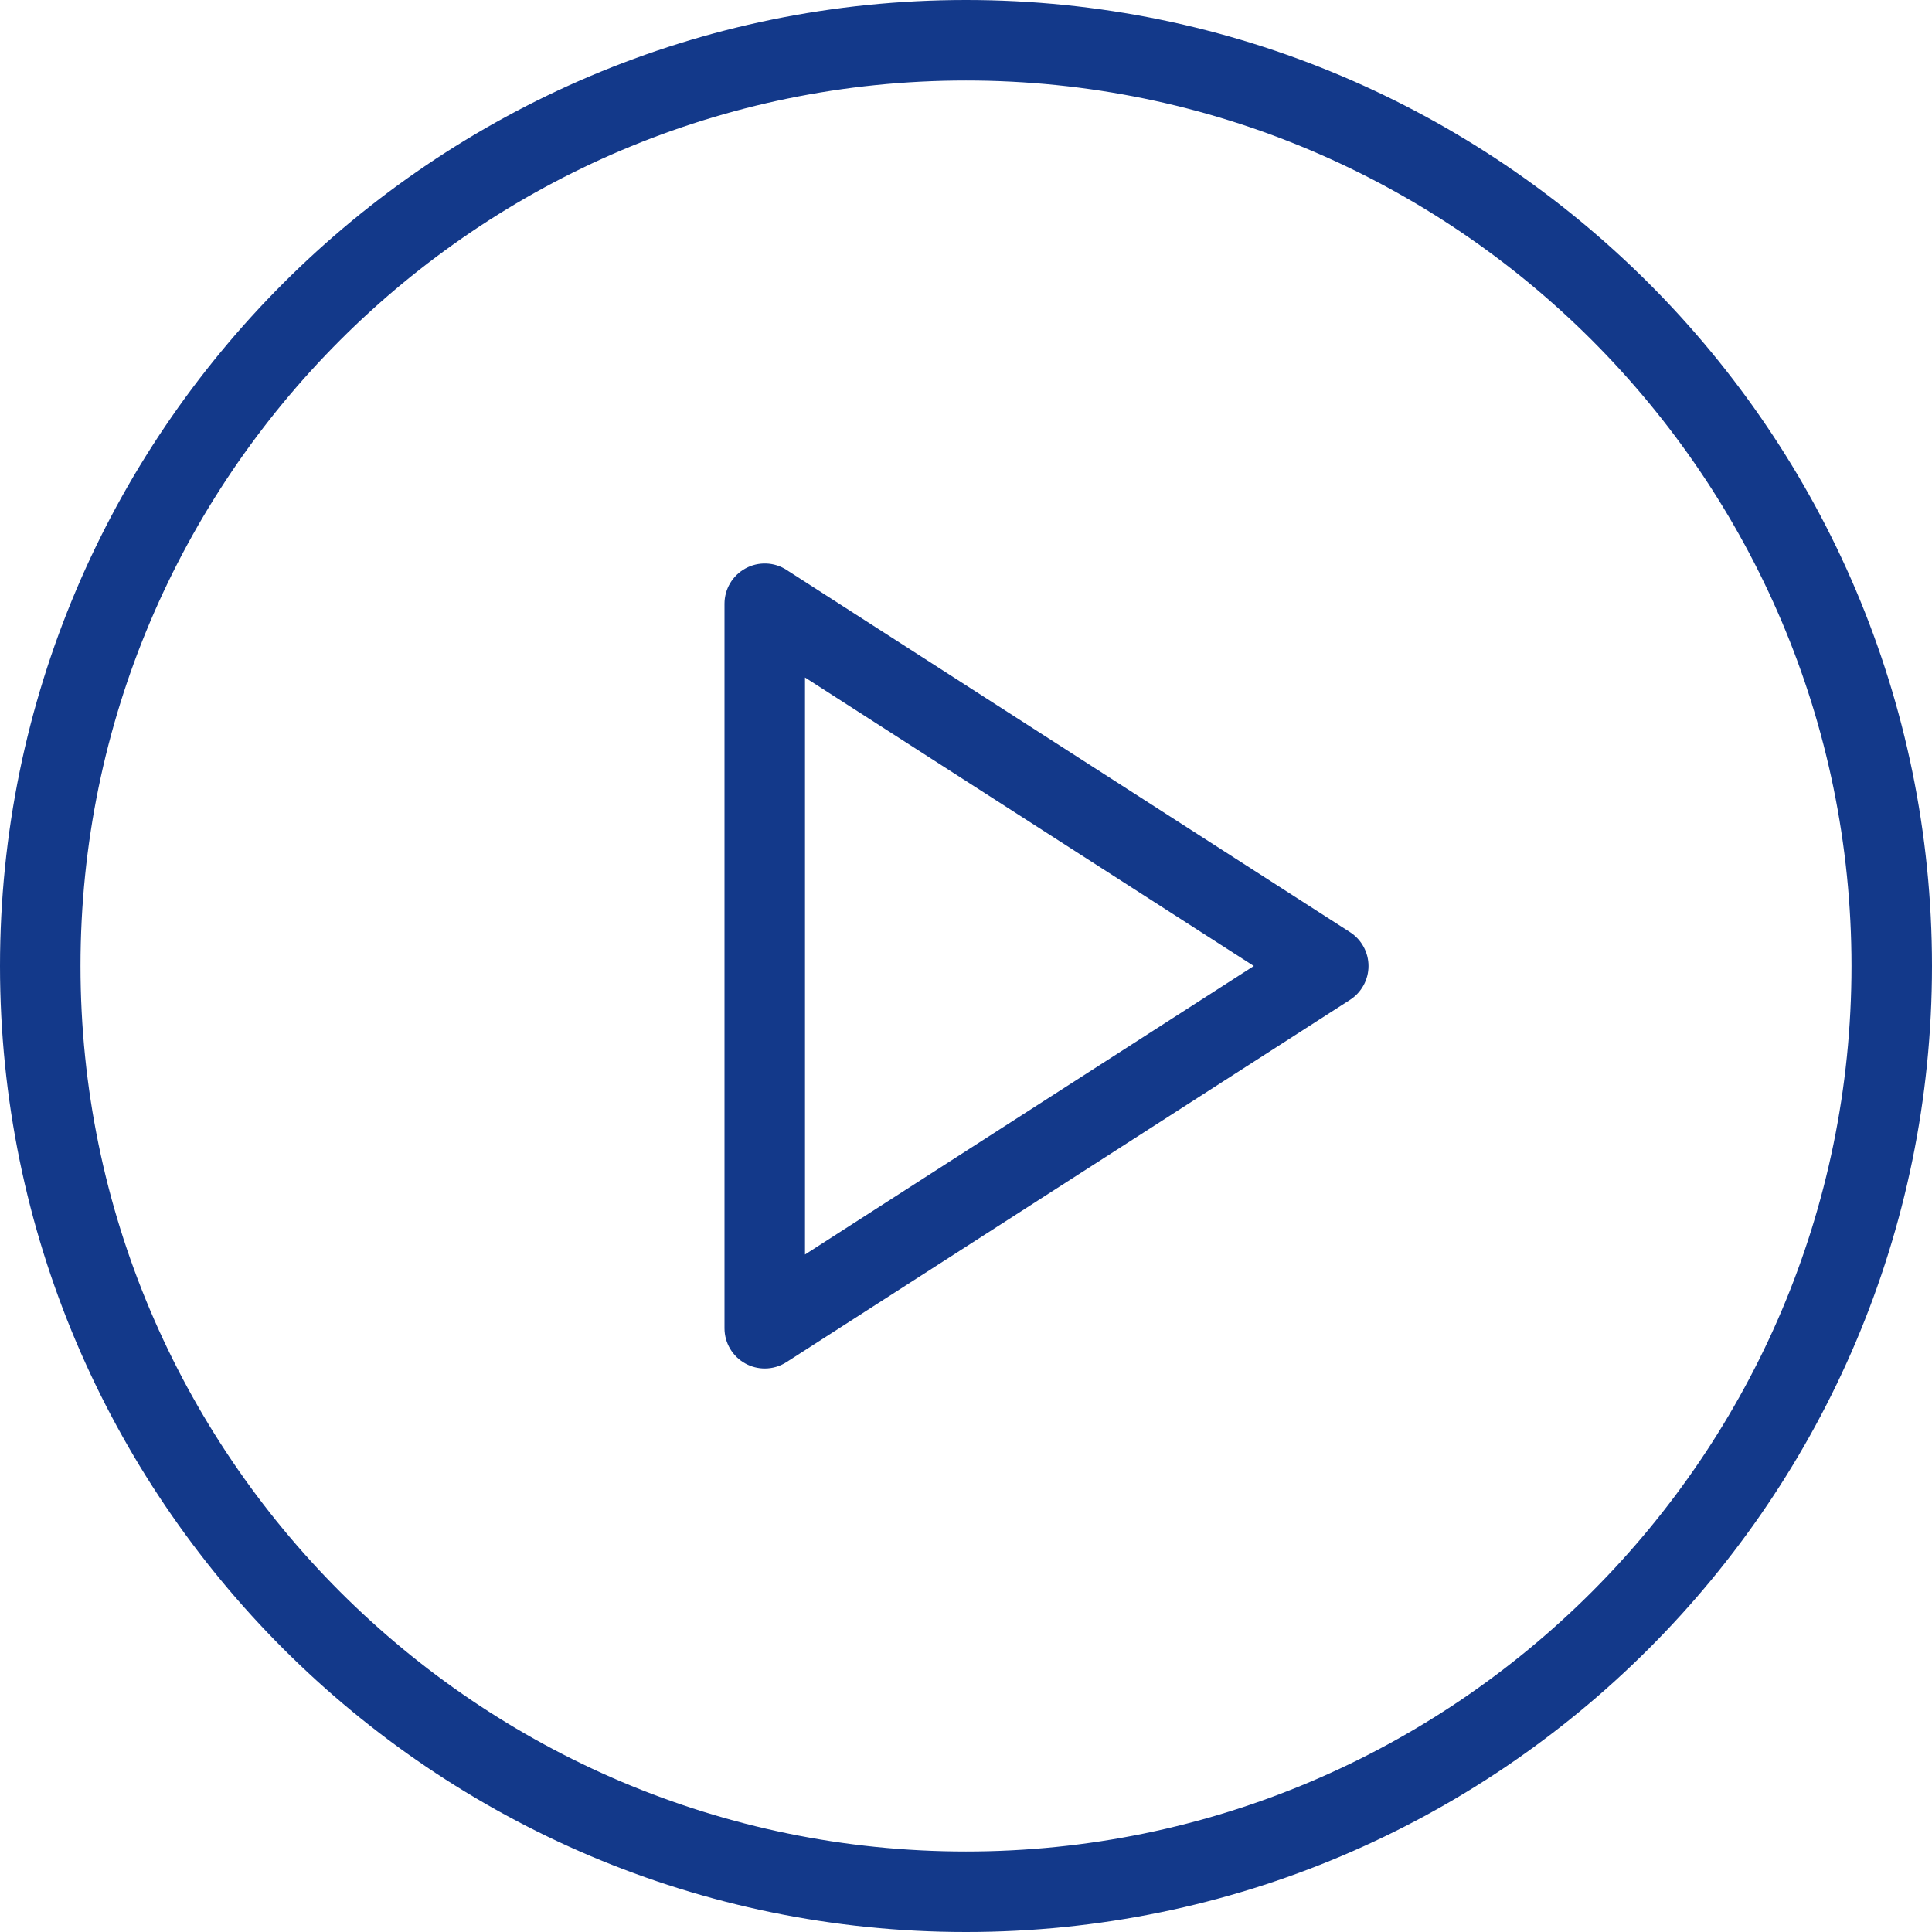<?xml version="1.0" encoding="UTF-8"?> <svg xmlns="http://www.w3.org/2000/svg" width="512" height="512" viewBox="0 0 512 512" fill="none"> <path d="M256 0C114.833 0 0 114.844 0 256C0 397.156 114.833 512 256 512C397.167 512 512 397.156 512 256C512 114.844 397.167 0 256 0ZM256 490.667C126.604 490.667 21.333 385.396 21.333 256C21.333 126.604 126.604 21.333 256 21.333C385.396 21.333 490.667 126.604 490.667 256C490.667 385.396 385.396 490.667 256 490.667Z" fill="#13398A"></path> <path d="M357.771 247.031L208.438 151.031C205.167 148.896 200.938 148.781 197.563 150.635C194.125 152.51 192 156.094 192 160V352C192 355.906 194.125 359.49 197.563 361.365C199.146 362.23 200.917 362.667 202.667 362.667C204.667 362.667 206.688 362.104 208.438 360.969L357.771 264.969C360.813 263.011 362.667 259.625 362.667 256C362.667 252.375 360.813 248.99 357.771 247.031ZM213.333 332.458V179.542L332.271 256L213.333 332.458Z" fill="#13398A"></path> </svg> 
